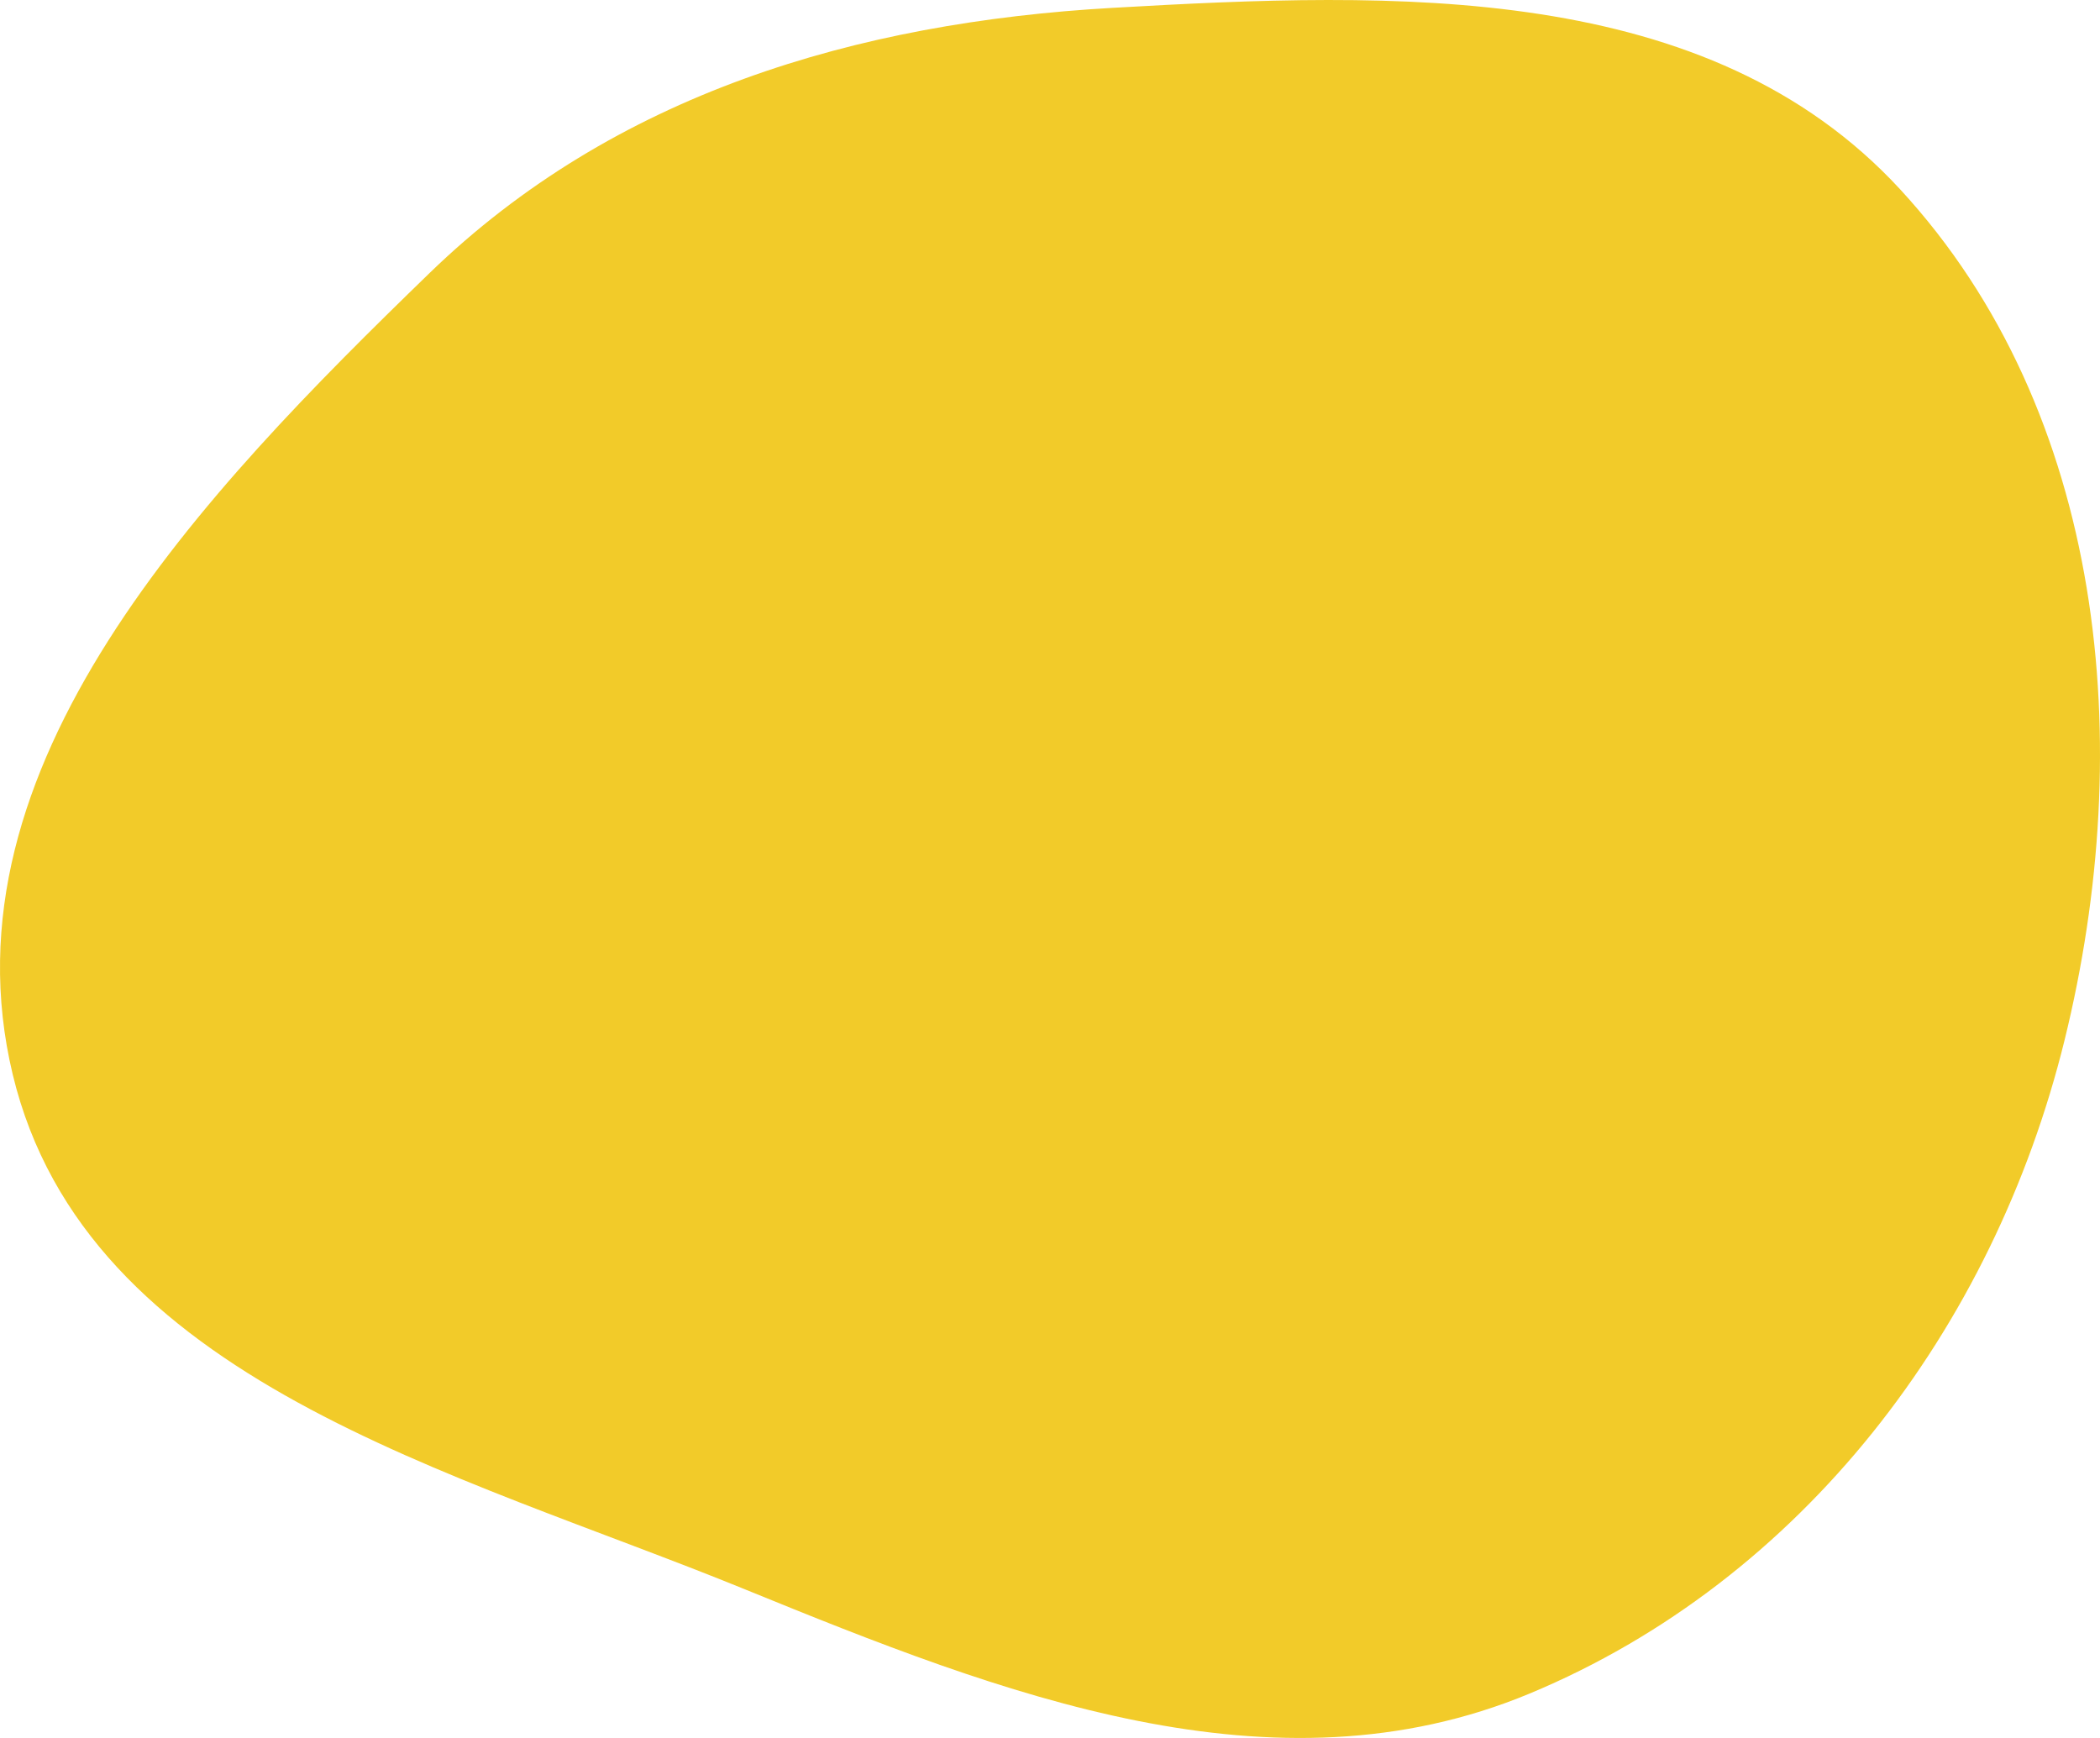 <?xml version="1.0" encoding="UTF-8"?> <svg xmlns="http://www.w3.org/2000/svg" width="116" height="96" viewBox="0 0 116 96" fill="none"> <path fill-rule="evenodd" clip-rule="evenodd" d="M61.45 0.434C77.08 -0.458 94.314 -1.088 104.963 10.461C116.313 22.771 118.055 41.169 114.039 57.469C110.118 73.384 99.548 87.282 84.493 93.547C70.327 99.441 55.365 93.592 41.161 87.794C25.121 81.246 4.766 76.278 0.701 59.343C-3.385 42.319 11.182 27.249 23.713 15.097C33.929 5.19 47.287 1.242 61.45 0.434Z" fill="#F2CB29"></path> </svg> 